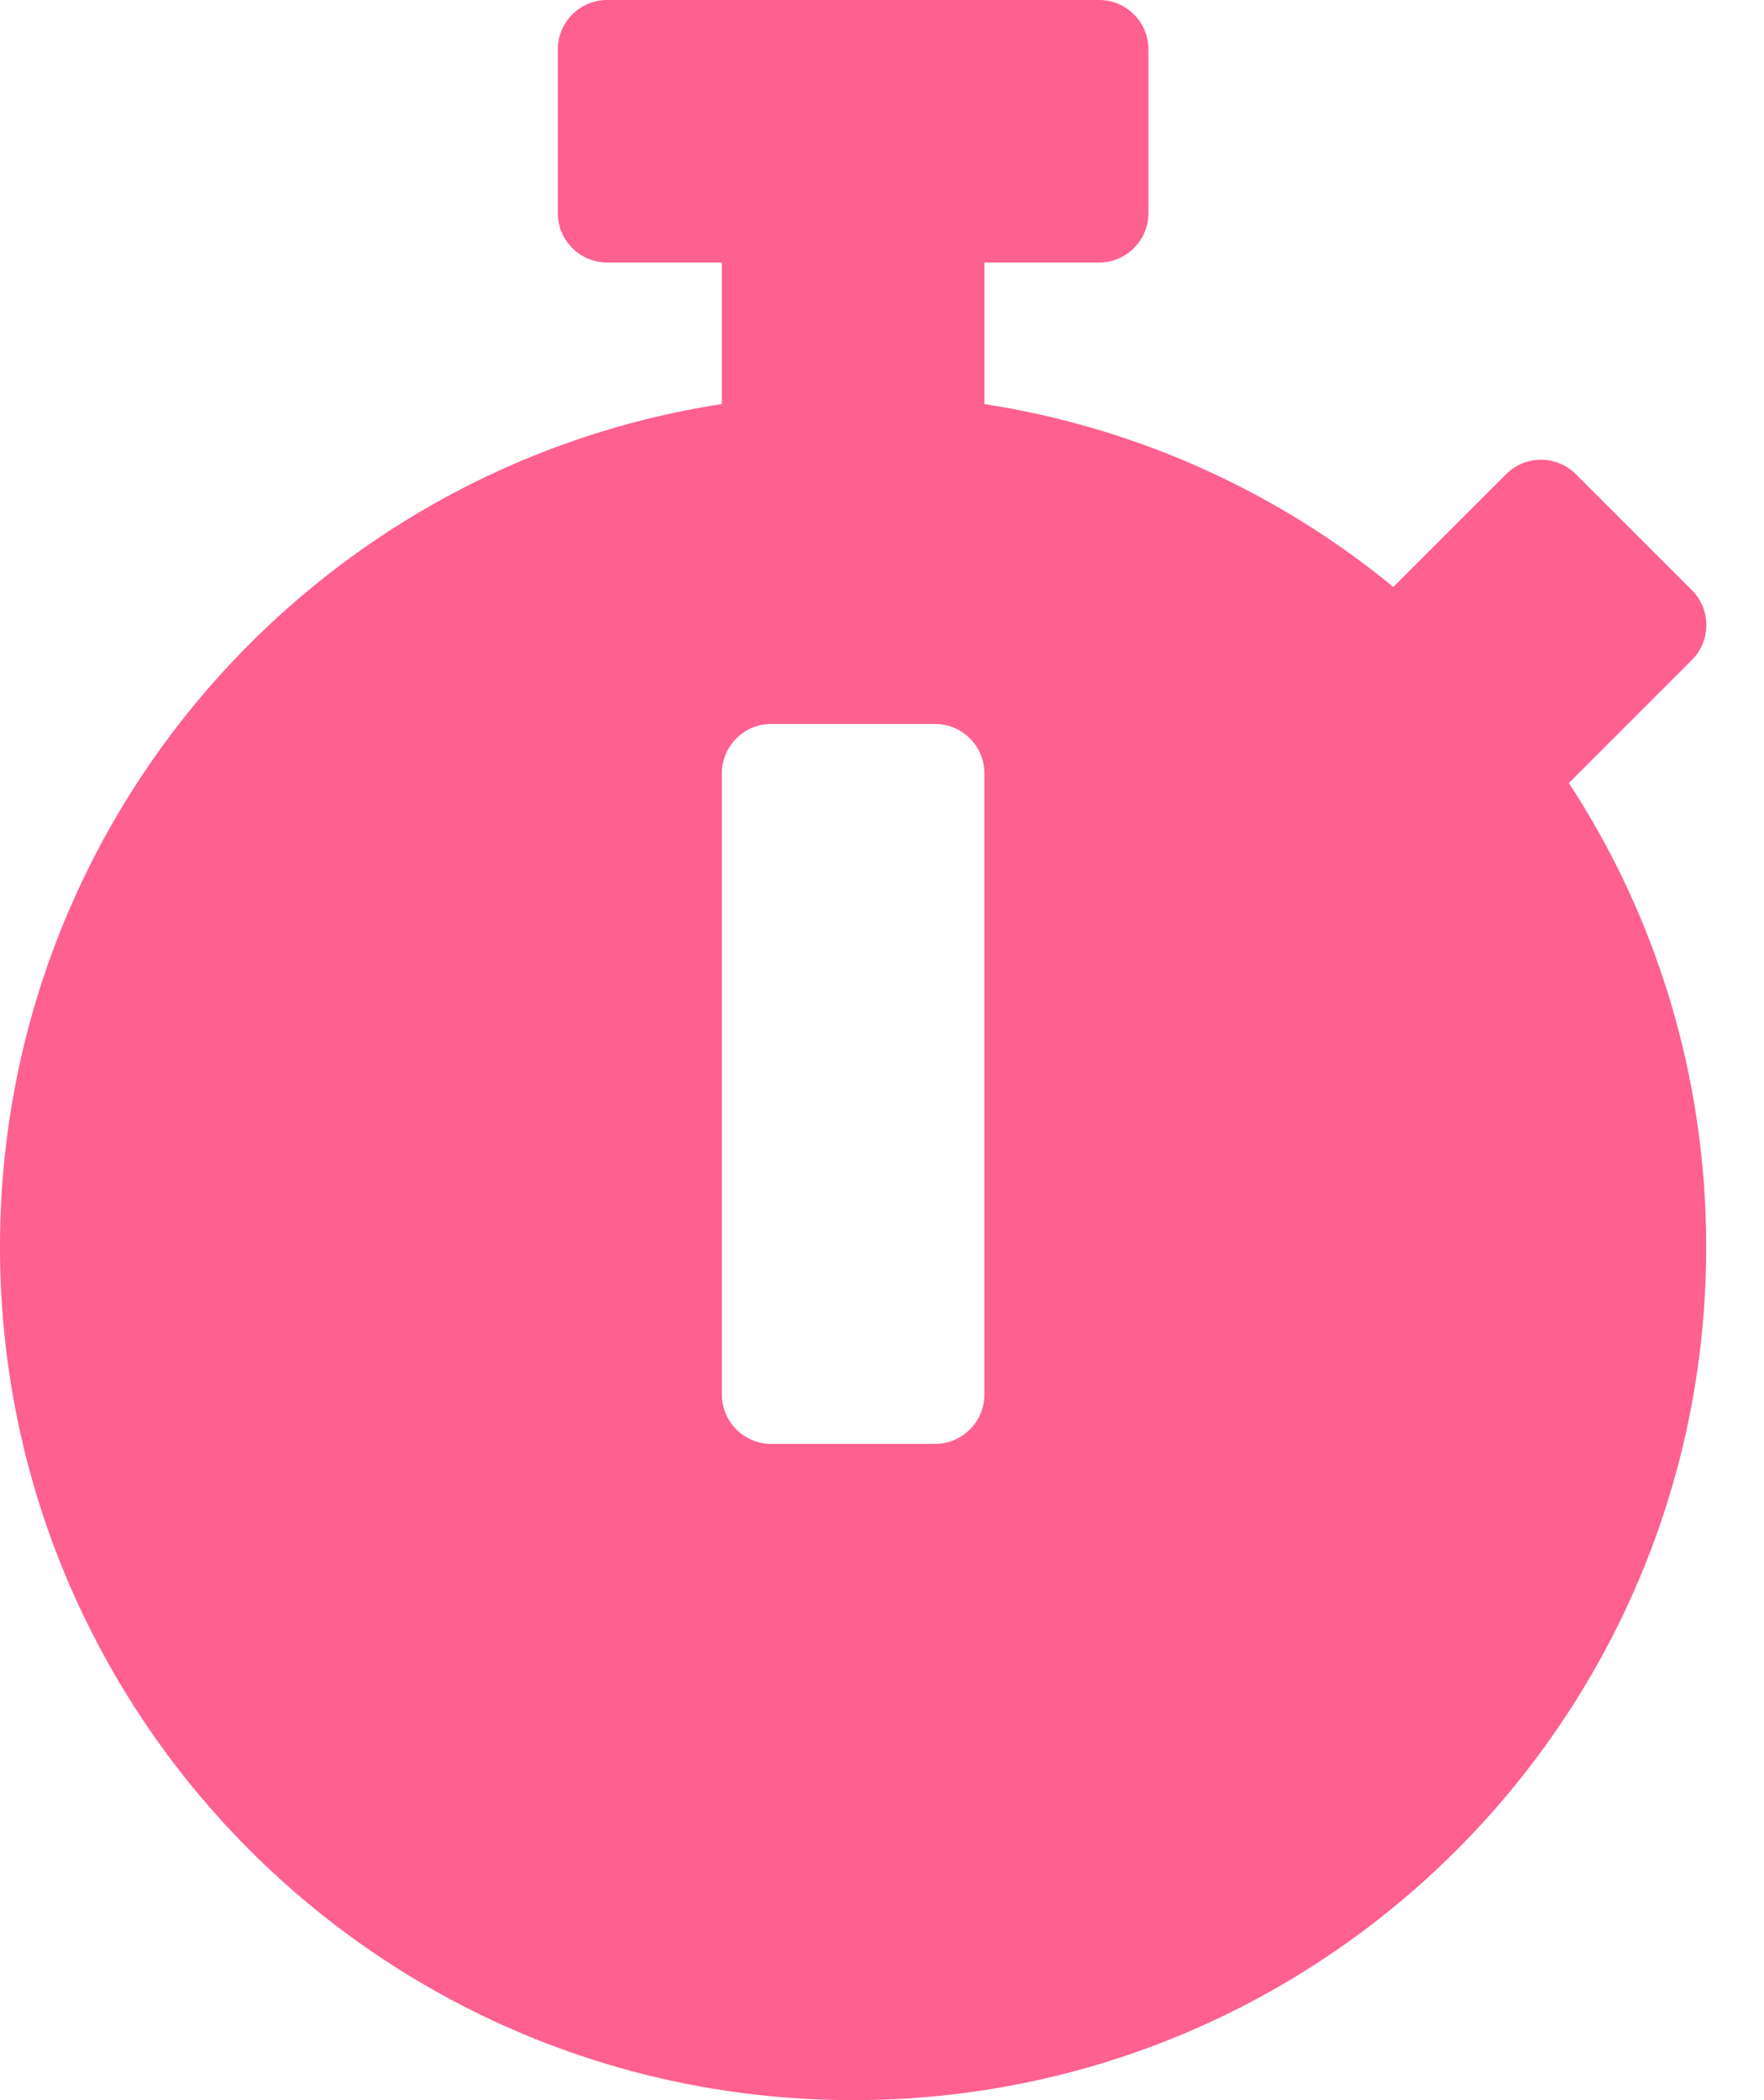 <?xml version="1.0" encoding="UTF-8"?> <svg xmlns="http://www.w3.org/2000/svg" width="21" height="25" viewBox="0 0 21 25" fill="none"><path d="M20.312 14.844C20.312 20.454 15.767 25 10.156 25C4.546 25 0 20.454 0 14.844C0 9.766 3.726 5.557 8.594 4.81V3.125H7.227C6.904 3.125 6.641 2.861 6.641 2.539V0.586C6.641 0.264 6.904 0 7.227 0H13.086C13.408 0 13.672 0.264 13.672 0.586V2.539C13.672 2.861 13.408 3.125 13.086 3.125H11.719V4.81C13.55 5.093 15.22 5.864 16.587 6.987L17.93 5.645C18.159 5.415 18.53 5.415 18.76 5.645L20.142 7.026C20.371 7.256 20.371 7.627 20.142 7.856L18.706 9.292L18.677 9.321C19.712 10.903 20.312 12.803 20.312 14.844ZM11.719 16.602V9.204C11.719 8.882 11.455 8.618 11.133 8.618H9.18C8.857 8.618 8.594 8.882 8.594 9.204V16.602C8.594 16.924 8.857 17.188 9.18 17.188H11.133C11.455 17.188 11.719 16.924 11.719 16.602Z" fill="#FE6090"></path></svg> 